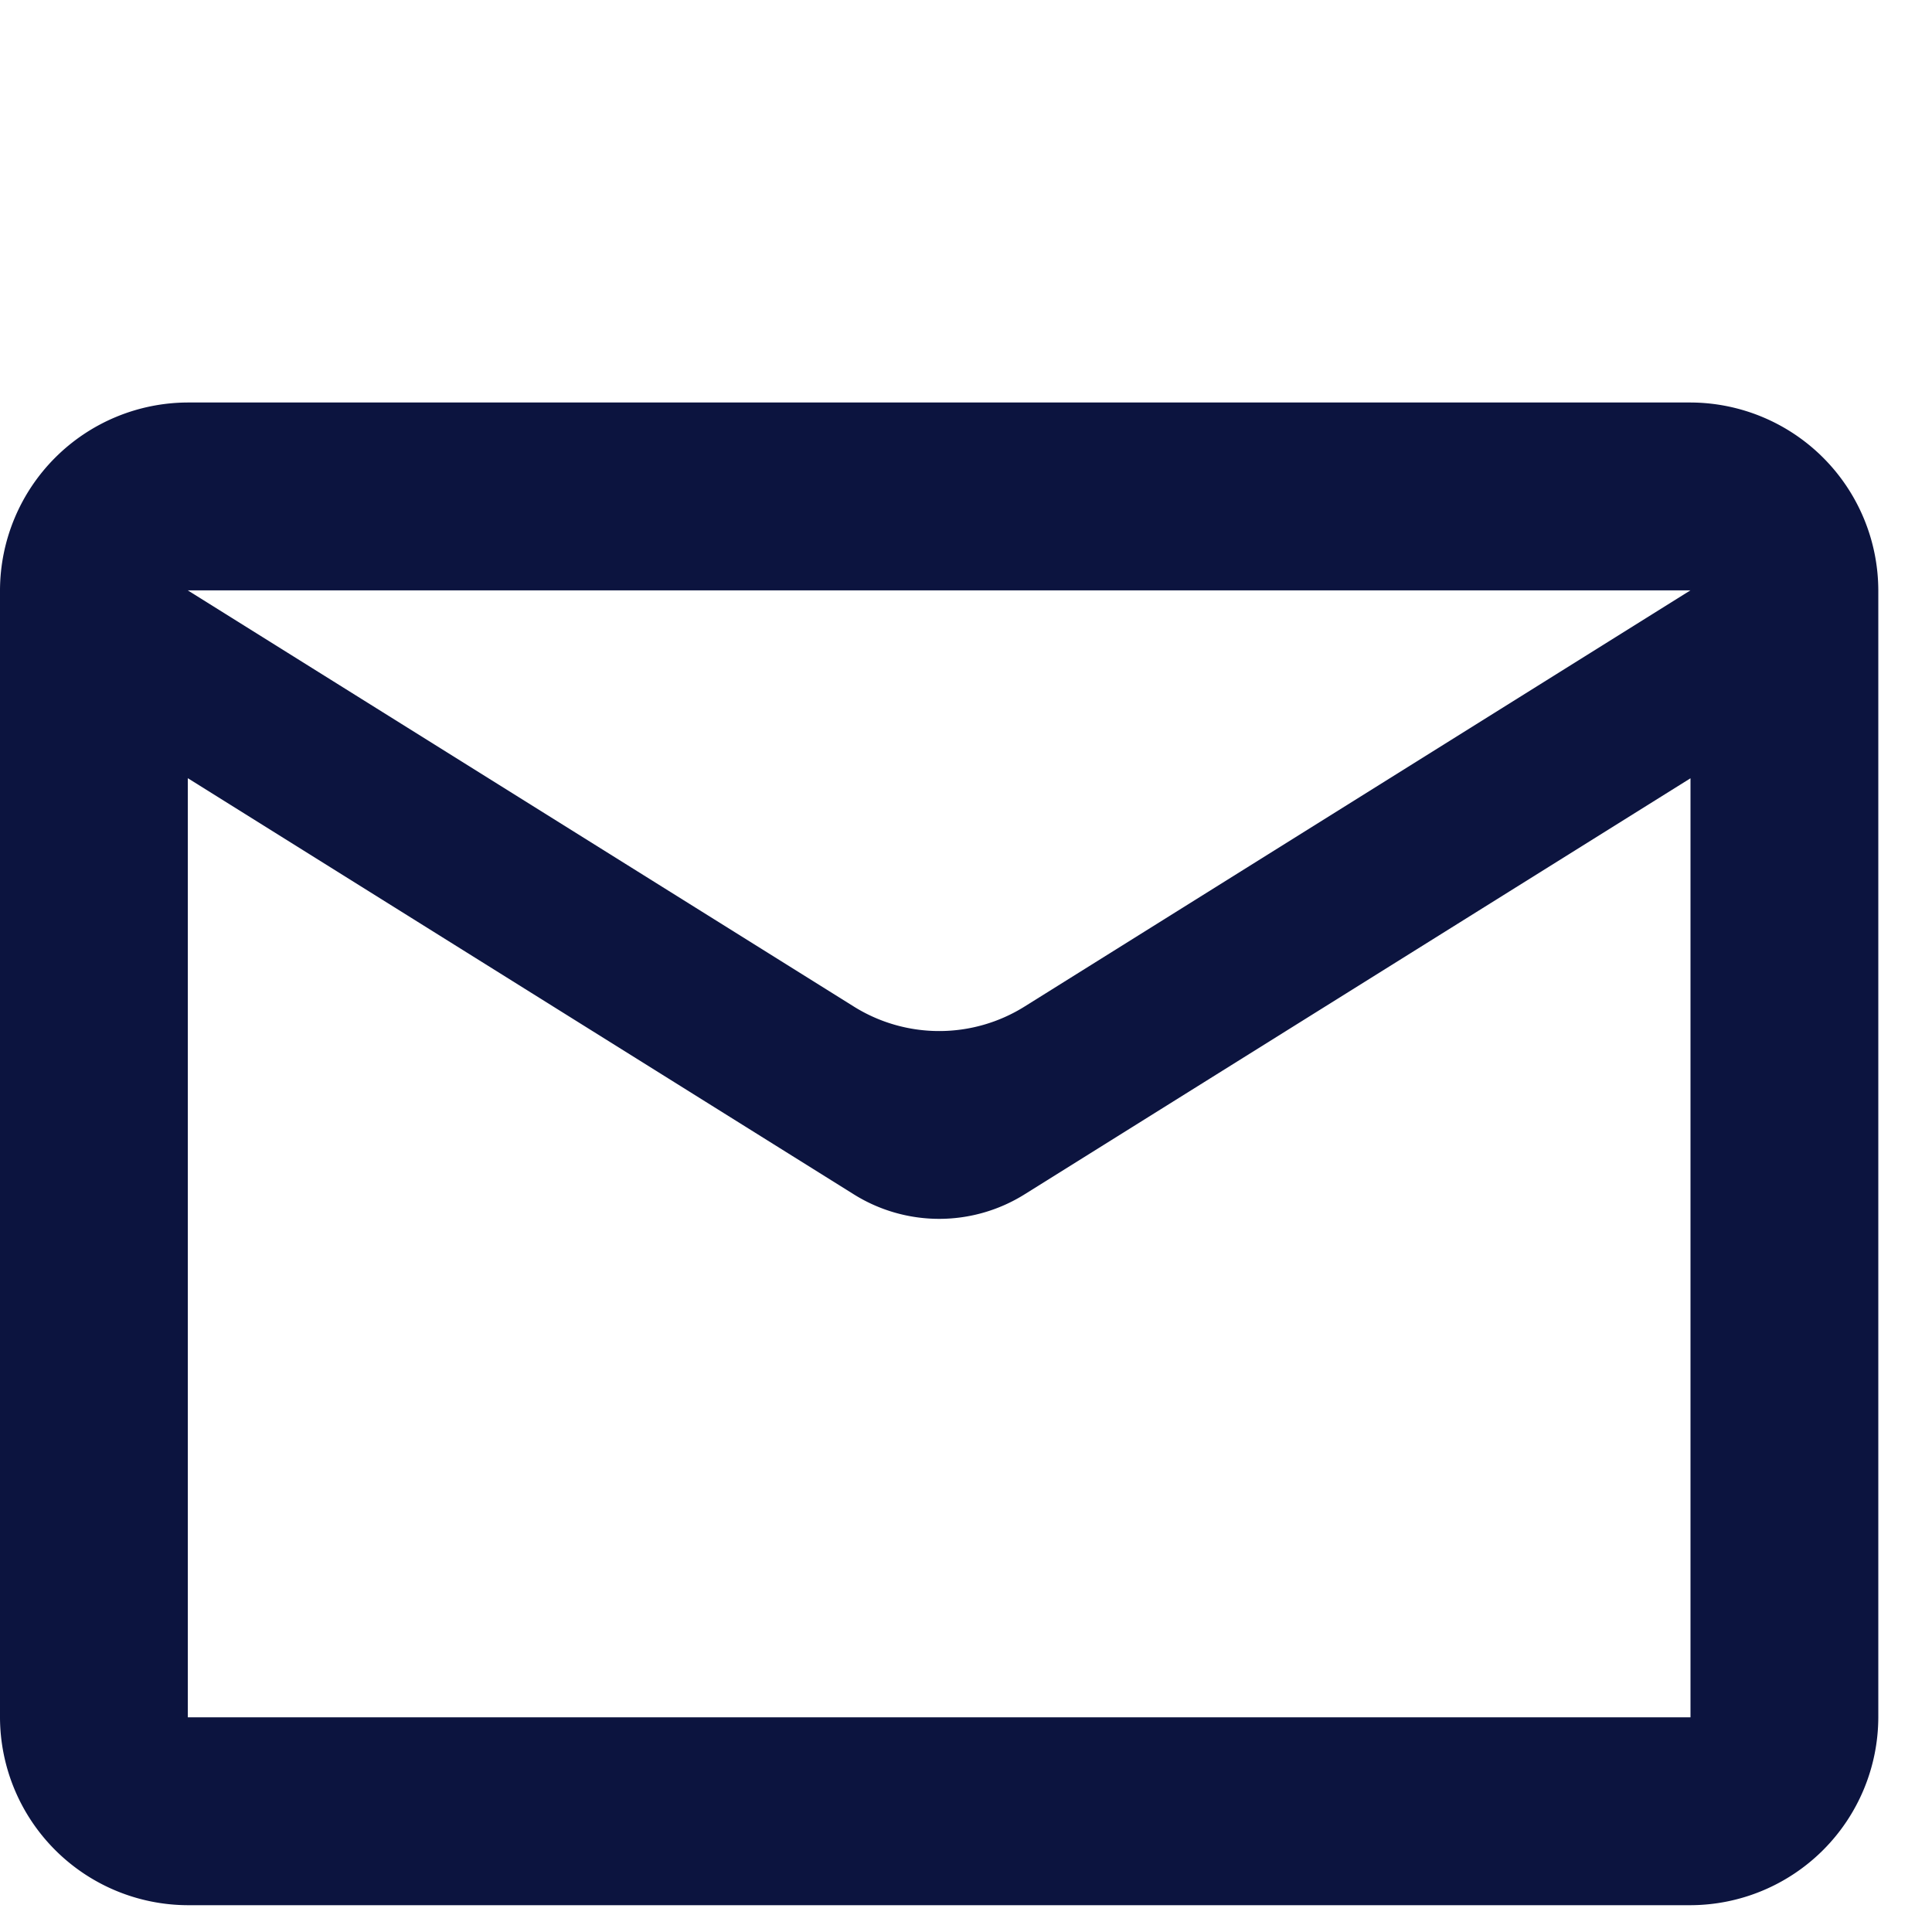 <svg width="24" height="24" fill="none" xmlns="http://www.w3.org/2000/svg"><path fill-rule="evenodd" clip-rule="evenodd" d="M23.333 7.333A2.34 2.34 0 0021 5H2.333A2.34 2.34 0 000 7.333v14a2.34 2.34 0 002.333 2.334H21a2.34 2.34 0 002.333-2.334v-14zm-2.333 0l-8.273 5.171a2 2 0 01-2.12 0l-8.274-5.17H21zm0 14H2.333V9.667l8.274 5.17a2 2 0 002.12 0L21 9.668v11.666z" fill="#0C143F"/></svg>